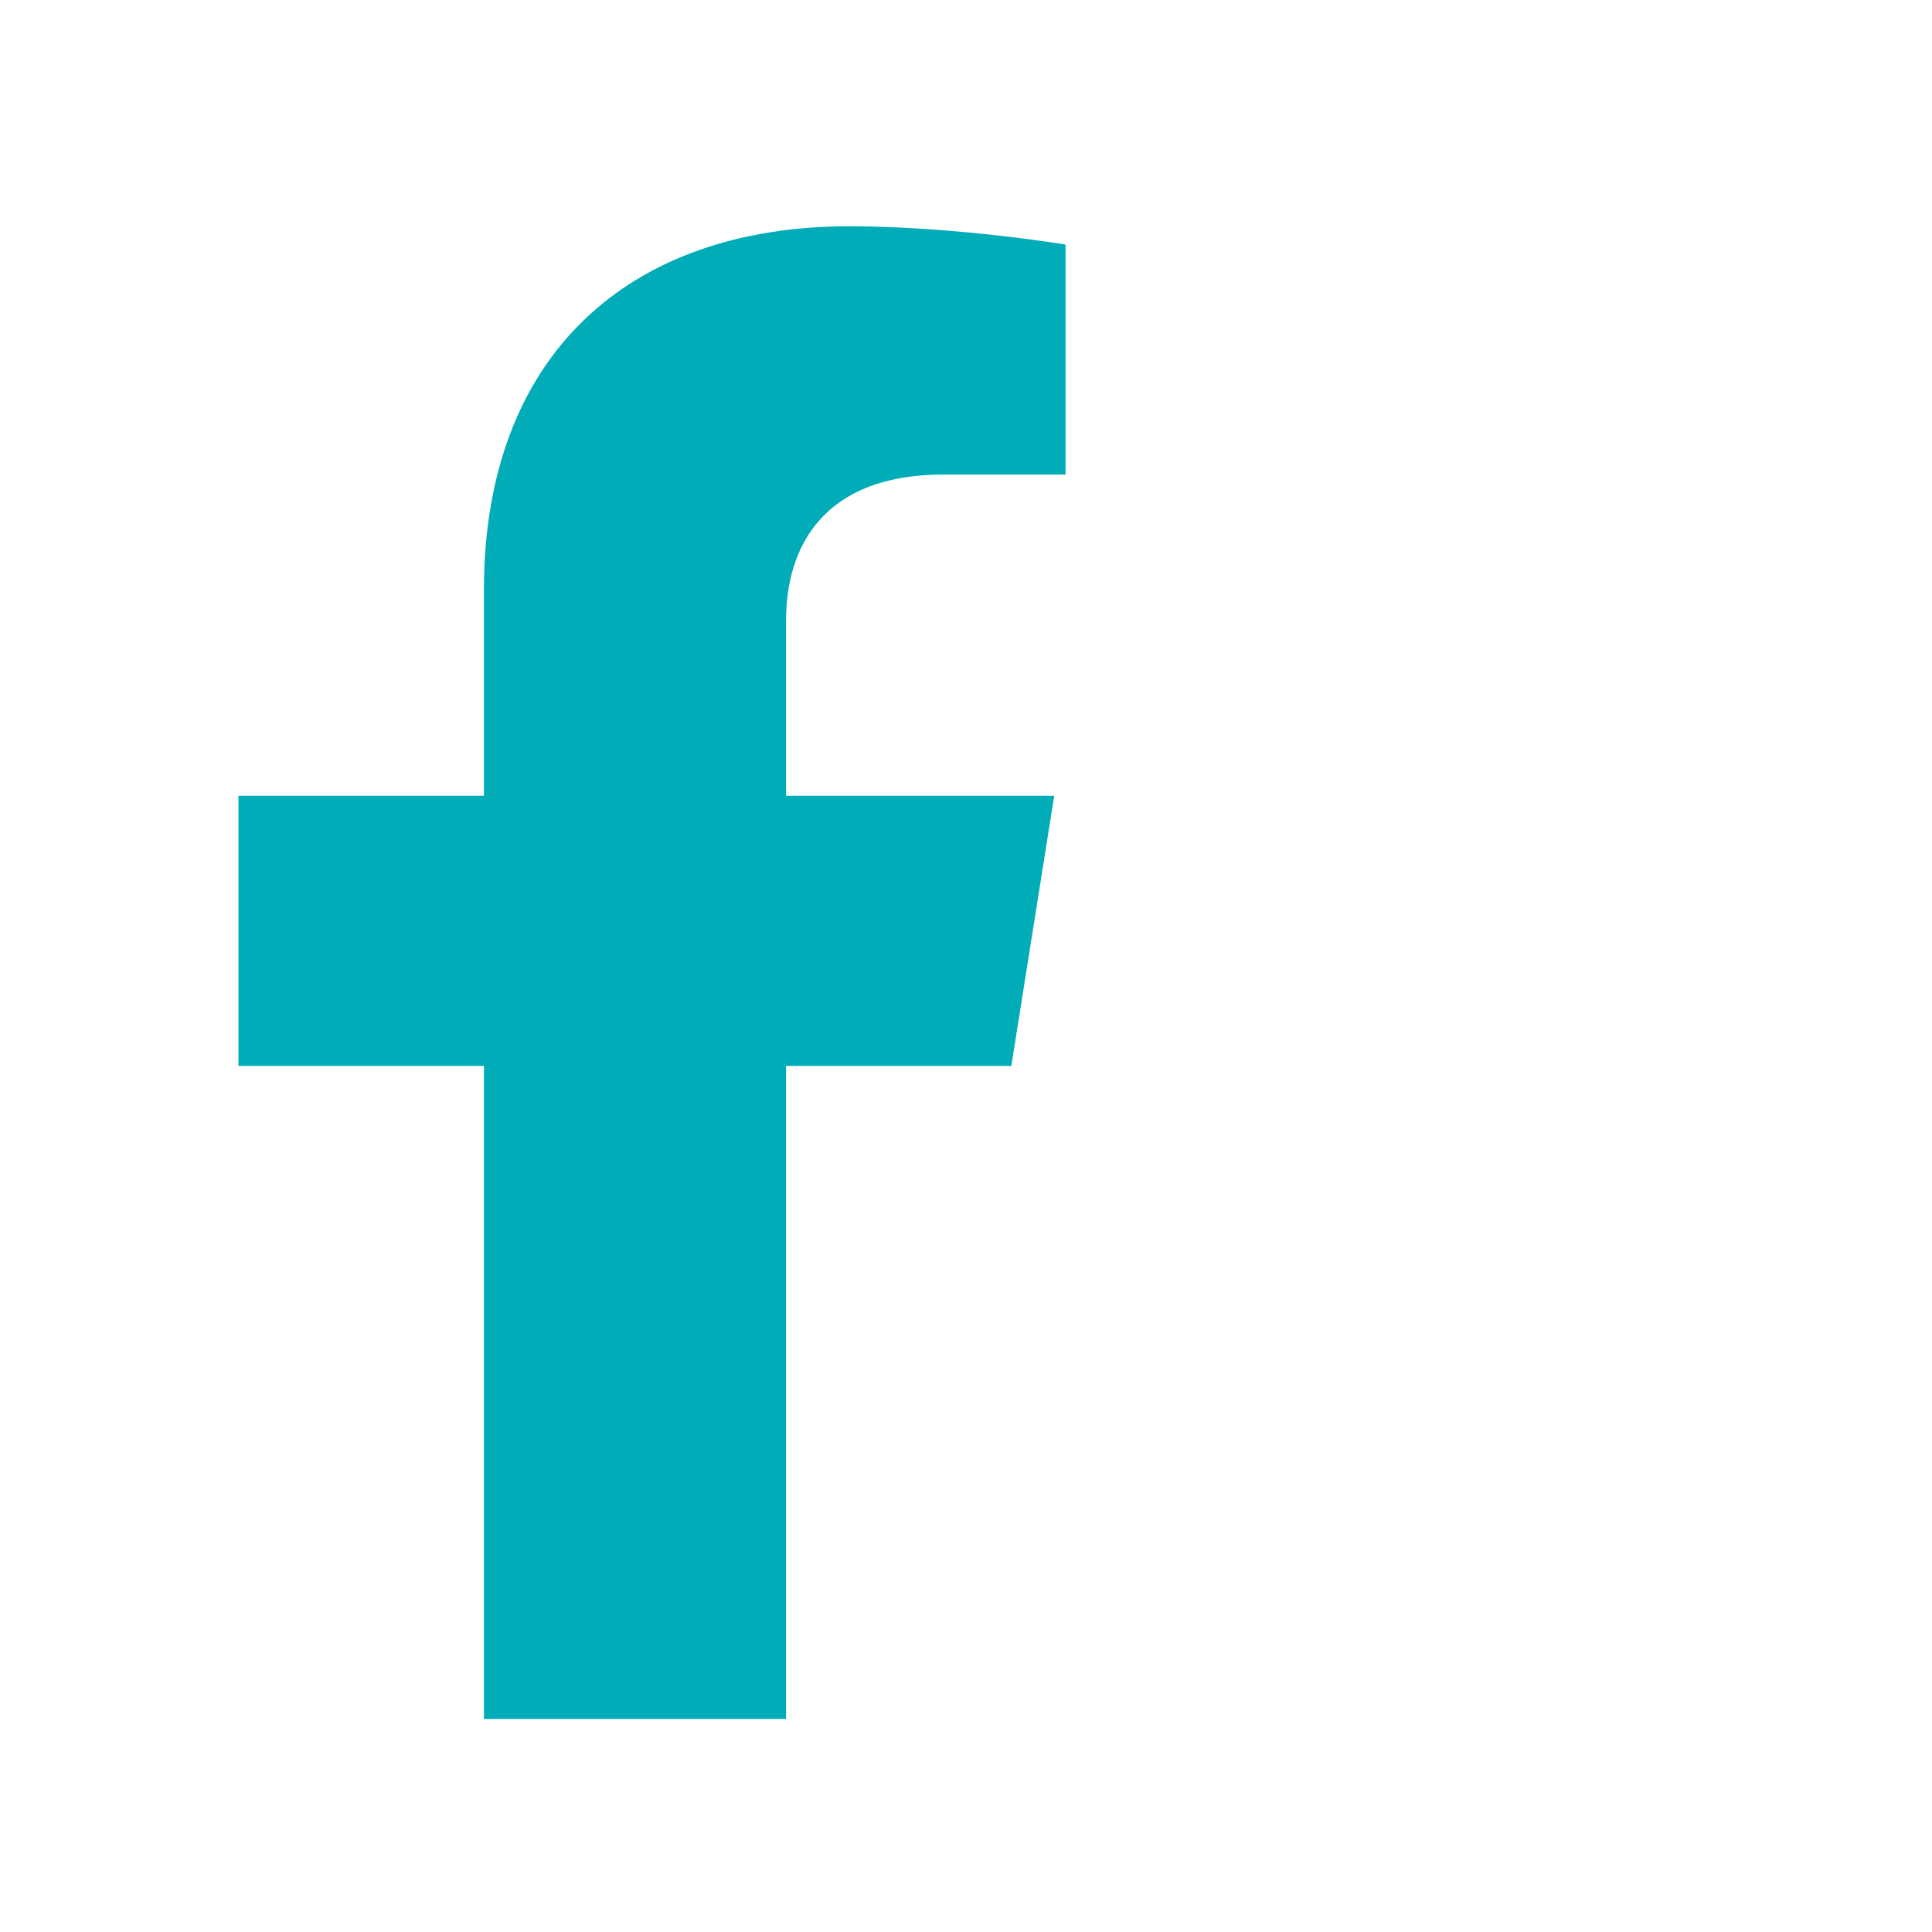 <?xml version="1.0" encoding="UTF-8" standalone="no"?><!DOCTYPE svg PUBLIC "-//W3C//DTD SVG 1.1//EN" "http://www.w3.org/Graphics/SVG/1.1/DTD/svg11.dtd"><svg width="100%" height="100%" viewBox="0 0 201 201" version="1.1" xmlns="http://www.w3.org/2000/svg" xmlns:xlink="http://www.w3.org/1999/xlink" xml:space="preserve" xmlns:serif="http://www.serif.com/" style="fill-rule:evenodd;clip-rule:evenodd;stroke-linejoin:round;stroke-miterlimit:2;"><rect id="contact-icon-facebook" x="0.419" y="0.966" width="200.245" height="199.591" style="fill:none;"/><path d="M105.215,110.895l4.462,-28.104l-27.898,0l0,-18.239c0,-7.689 3.897,-15.183 16.392,-15.183l12.683,0l0,-23.929c0,0 -11.51,-1.898 -22.514,-1.898c-22.975,0 -37.993,13.461 -37.993,37.829l0,21.42l-25.539,0l0,28.104l25.539,0l0,67.942l31.432,0l-0,-67.942l23.436,0Z" style="fill:#00ACB7;fill-rule:nonzero;"/></svg>